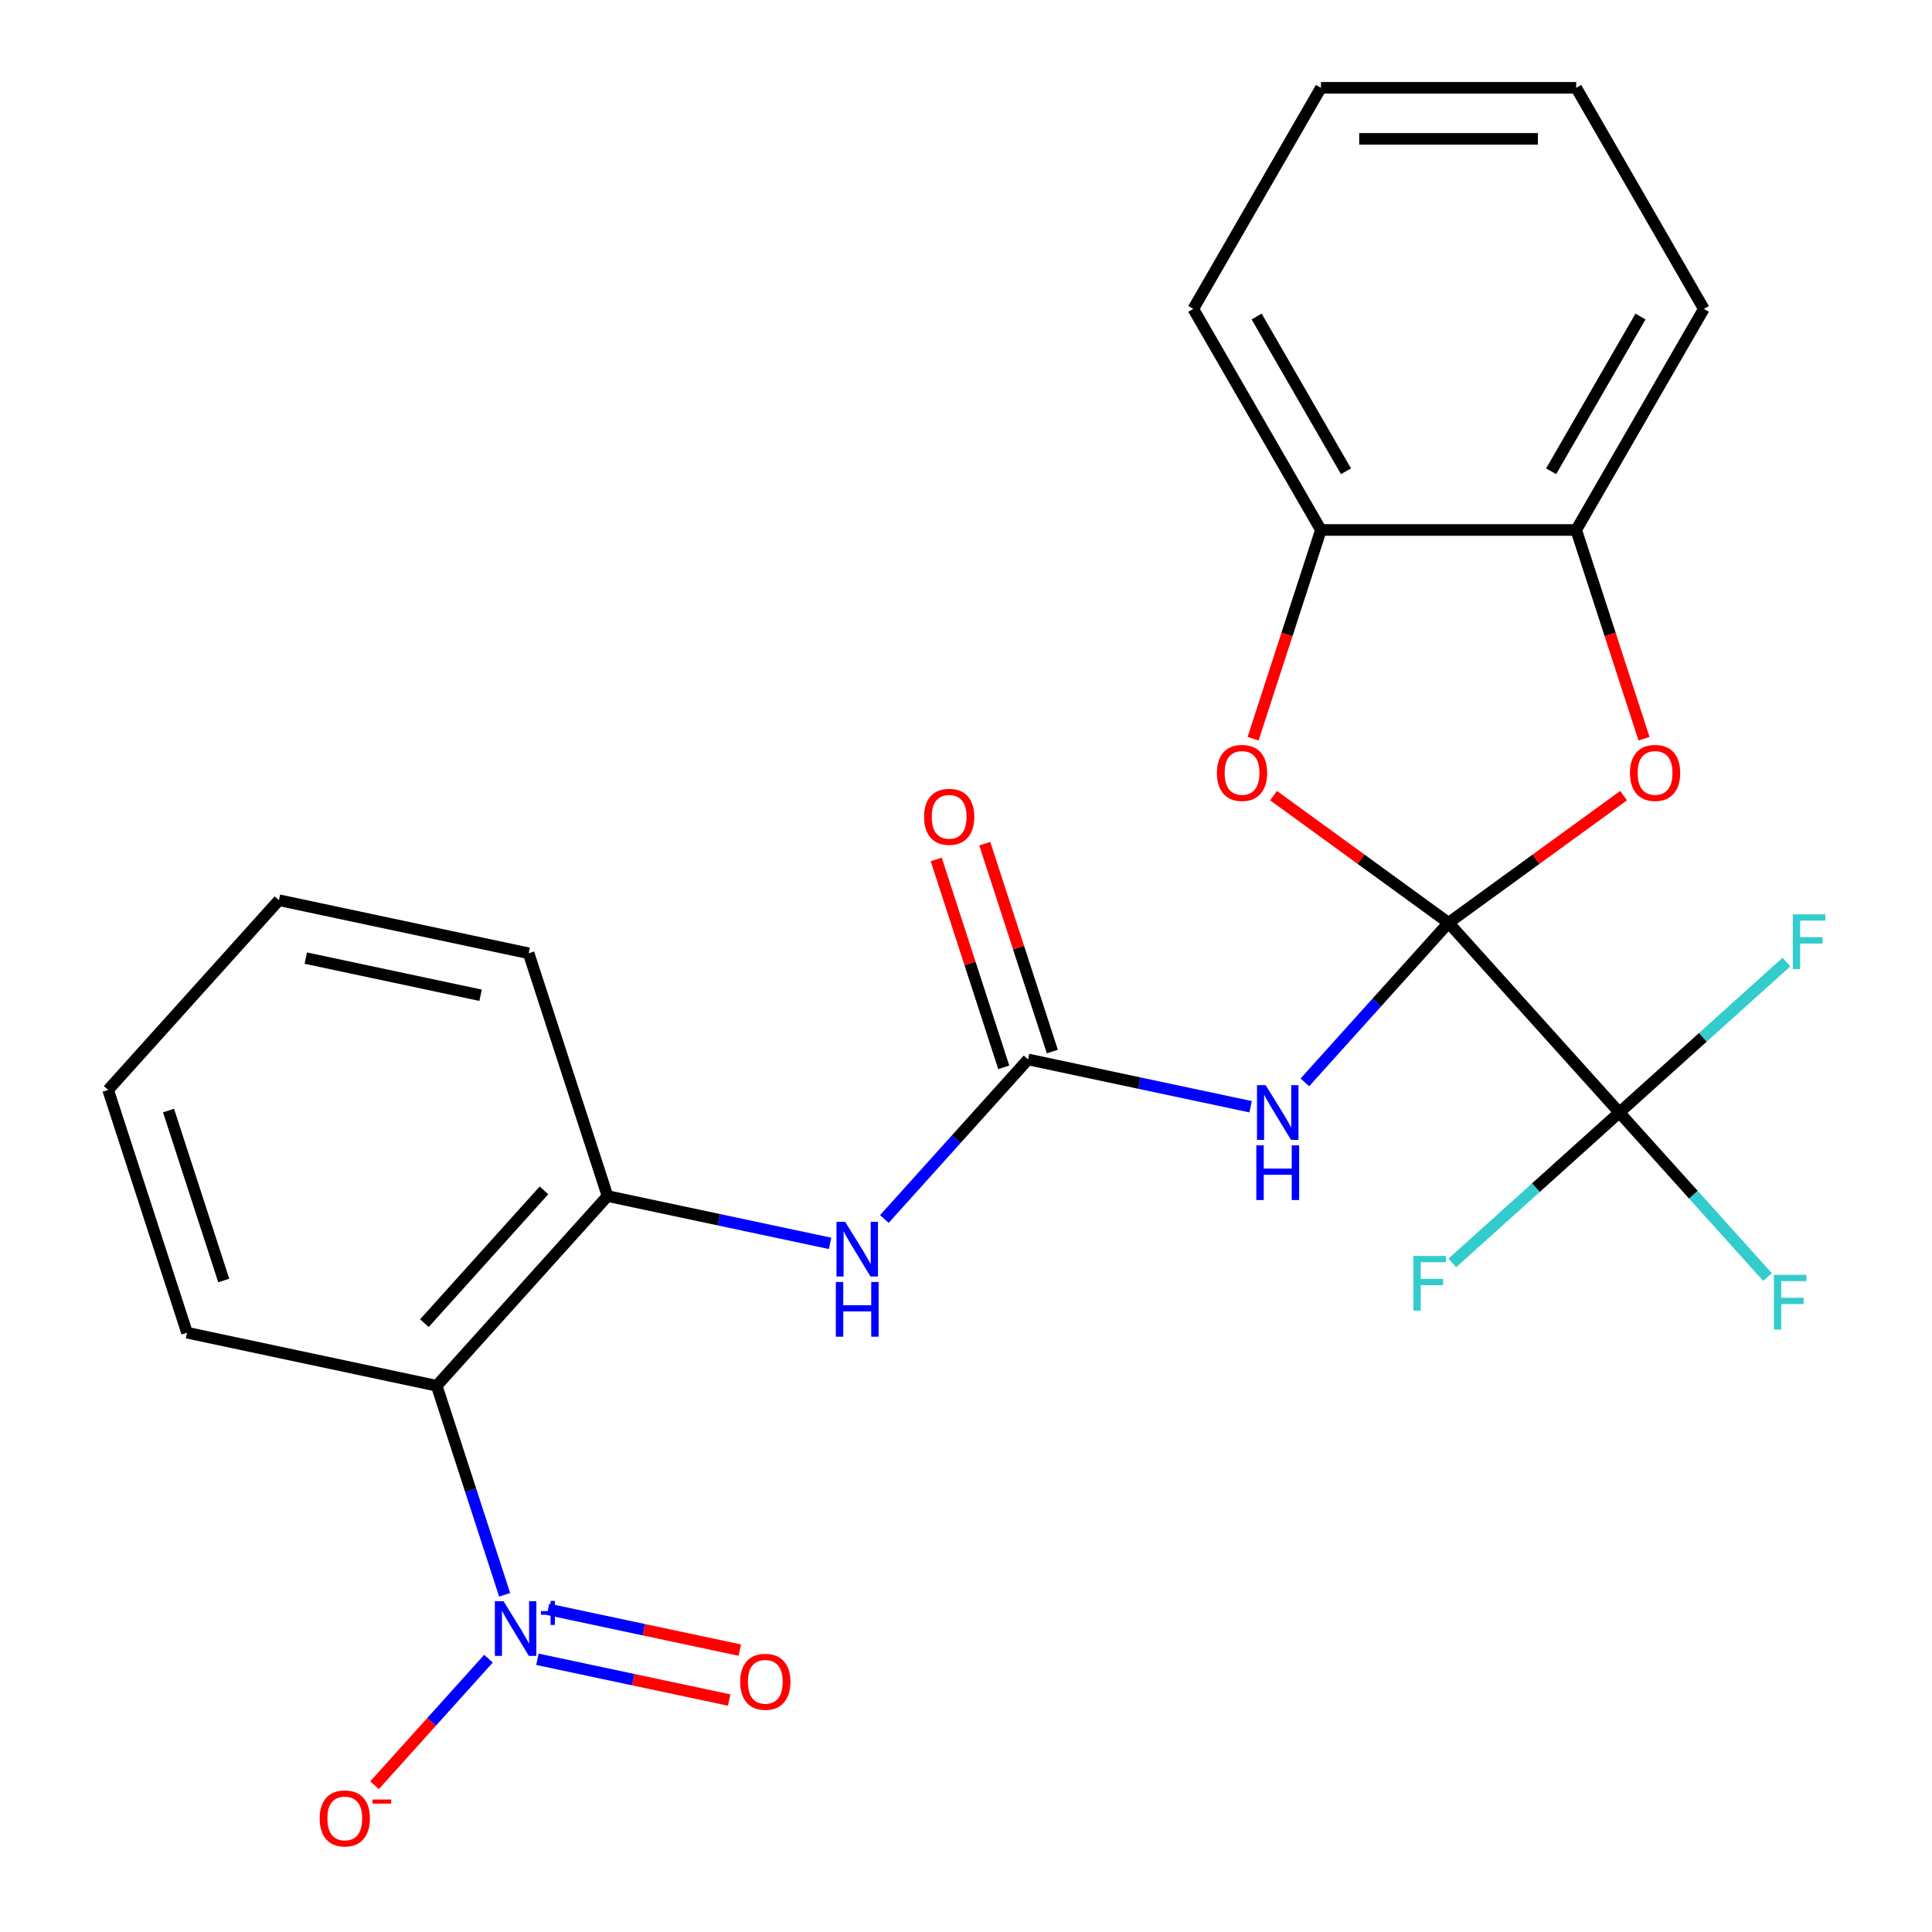 <?xml version='1.0' encoding='iso-8859-1'?>
<svg version='1.1' baseProfile='full'
              xmlns='http://www.w3.org/2000/svg'
                      xmlns:rdkit='http://www.rdkit.org/xml'
                      xmlns:xlink='http://www.w3.org/1999/xlink'
                  xml:space='preserve'
width='1000px' height='1000px' viewBox='0 0 1000 1000'>
<!-- END OF HEADER -->
<rect style='opacity:1.0;fill:#FFFFFF;stroke:none' width='1000' height='1000' x='0' y='0'> </rect>
<path class='bond-0' d='M 749.771,477.64 L 712.586,518.938' style='fill:none;fill-rule:evenodd;stroke:#000000;stroke-width:6px;stroke-linecap:butt;stroke-linejoin:miter;stroke-opacity:1' />
<path class='bond-0' d='M 712.586,518.938 L 675.401,560.236' style='fill:none;fill-rule:evenodd;stroke:#0000FF;stroke-width:6px;stroke-linecap:butt;stroke-linejoin:miter;stroke-opacity:1' />
<path class='bond-2' d='M 749.771,477.64 L 838.183,575.832' style='fill:none;fill-rule:evenodd;stroke:#000000;stroke-width:6px;stroke-linecap:butt;stroke-linejoin:miter;stroke-opacity:1' />
<path class='bond-3' d='M 749.771,477.64 L 704.474,444.73' style='fill:none;fill-rule:evenodd;stroke:#000000;stroke-width:6px;stroke-linecap:butt;stroke-linejoin:miter;stroke-opacity:1' />
<path class='bond-3' d='M 704.474,444.73 L 659.178,411.821' style='fill:none;fill-rule:evenodd;stroke:#FF0000;stroke-width:6px;stroke-linecap:butt;stroke-linejoin:miter;stroke-opacity:1' />
<path class='bond-4' d='M 749.771,477.64 L 795.067,444.73' style='fill:none;fill-rule:evenodd;stroke:#000000;stroke-width:6px;stroke-linecap:butt;stroke-linejoin:miter;stroke-opacity:1' />
<path class='bond-4' d='M 795.067,444.73 L 840.363,411.821' style='fill:none;fill-rule:evenodd;stroke:#FF0000;stroke-width:6px;stroke-linecap:butt;stroke-linejoin:miter;stroke-opacity:1' />
<path class='bond-6' d='M 647.315,572.847 L 589.714,560.604' style='fill:none;fill-rule:evenodd;stroke:#0000FF;stroke-width:6px;stroke-linecap:butt;stroke-linejoin:miter;stroke-opacity:1' />
<path class='bond-6' d='M 589.714,560.604 L 532.114,548.361' style='fill:none;fill-rule:evenodd;stroke:#000000;stroke-width:6px;stroke-linecap:butt;stroke-linejoin:miter;stroke-opacity:1' />
<path class='bond-1' d='M 261.202,825.475 L 243.624,771.374' style='fill:none;fill-rule:evenodd;stroke:#0000FF;stroke-width:6px;stroke-linecap:butt;stroke-linejoin:miter;stroke-opacity:1' />
<path class='bond-1' d='M 243.624,771.374 L 226.046,717.274' style='fill:none;fill-rule:evenodd;stroke:#000000;stroke-width:6px;stroke-linecap:butt;stroke-linejoin:miter;stroke-opacity:1' />
<path class='bond-11' d='M 252.833,858.534 L 223.346,891.283' style='fill:none;fill-rule:evenodd;stroke:#0000FF;stroke-width:6px;stroke-linecap:butt;stroke-linejoin:miter;stroke-opacity:1' />
<path class='bond-11' d='M 223.346,891.283 L 193.859,924.032' style='fill:none;fill-rule:evenodd;stroke:#FF0000;stroke-width:6px;stroke-linecap:butt;stroke-linejoin:miter;stroke-opacity:1' />
<path class='bond-12' d='M 278.172,858.847 L 327.8,869.396' style='fill:none;fill-rule:evenodd;stroke:#0000FF;stroke-width:6px;stroke-linecap:butt;stroke-linejoin:miter;stroke-opacity:1' />
<path class='bond-12' d='M 327.8,869.396 L 377.428,879.945' style='fill:none;fill-rule:evenodd;stroke:#FF0000;stroke-width:6px;stroke-linecap:butt;stroke-linejoin:miter;stroke-opacity:1' />
<path class='bond-12' d='M 283.667,832.998 L 333.294,843.547' style='fill:none;fill-rule:evenodd;stroke:#0000FF;stroke-width:6px;stroke-linecap:butt;stroke-linejoin:miter;stroke-opacity:1' />
<path class='bond-12' d='M 333.294,843.547 L 382.922,854.096' style='fill:none;fill-rule:evenodd;stroke:#FF0000;stroke-width:6px;stroke-linecap:butt;stroke-linejoin:miter;stroke-opacity:1' />
<path class='bond-14' d='M 838.183,575.832 L 876.528,618.419' style='fill:none;fill-rule:evenodd;stroke:#000000;stroke-width:6px;stroke-linecap:butt;stroke-linejoin:miter;stroke-opacity:1' />
<path class='bond-14' d='M 876.528,618.419 L 914.873,661.005' style='fill:none;fill-rule:evenodd;stroke:#33CCCC;stroke-width:6px;stroke-linecap:butt;stroke-linejoin:miter;stroke-opacity:1' />
<path class='bond-15' d='M 838.183,575.832 L 794.949,614.761' style='fill:none;fill-rule:evenodd;stroke:#000000;stroke-width:6px;stroke-linecap:butt;stroke-linejoin:miter;stroke-opacity:1' />
<path class='bond-15' d='M 794.949,614.761 L 751.714,653.69' style='fill:none;fill-rule:evenodd;stroke:#33CCCC;stroke-width:6px;stroke-linecap:butt;stroke-linejoin:miter;stroke-opacity:1' />
<path class='bond-16' d='M 838.183,575.832 L 881.418,536.904' style='fill:none;fill-rule:evenodd;stroke:#000000;stroke-width:6px;stroke-linecap:butt;stroke-linejoin:miter;stroke-opacity:1' />
<path class='bond-16' d='M 881.418,536.904 L 924.652,497.975' style='fill:none;fill-rule:evenodd;stroke:#33CCCC;stroke-width:6px;stroke-linecap:butt;stroke-linejoin:miter;stroke-opacity:1' />
<path class='bond-9' d='M 648.601,382.352 L 666.153,328.332' style='fill:none;fill-rule:evenodd;stroke:#FF0000;stroke-width:6px;stroke-linecap:butt;stroke-linejoin:miter;stroke-opacity:1' />
<path class='bond-9' d='M 666.153,328.332 L 683.705,274.312' style='fill:none;fill-rule:evenodd;stroke:#000000;stroke-width:6px;stroke-linecap:butt;stroke-linejoin:miter;stroke-opacity:1' />
<path class='bond-10' d='M 850.94,382.352 L 833.388,328.332' style='fill:none;fill-rule:evenodd;stroke:#FF0000;stroke-width:6px;stroke-linecap:butt;stroke-linejoin:miter;stroke-opacity:1' />
<path class='bond-10' d='M 833.388,328.332 L 815.836,274.312' style='fill:none;fill-rule:evenodd;stroke:#000000;stroke-width:6px;stroke-linecap:butt;stroke-linejoin:miter;stroke-opacity:1' />
<path class='bond-5' d='M 226.046,717.274 L 314.458,619.082' style='fill:none;fill-rule:evenodd;stroke:#000000;stroke-width:6px;stroke-linecap:butt;stroke-linejoin:miter;stroke-opacity:1' />
<path class='bond-5' d='M 219.669,684.863 L 281.558,616.128' style='fill:none;fill-rule:evenodd;stroke:#000000;stroke-width:6px;stroke-linecap:butt;stroke-linejoin:miter;stroke-opacity:1' />
<path class='bond-17' d='M 226.046,717.274 L 96.802,689.802' style='fill:none;fill-rule:evenodd;stroke:#000000;stroke-width:6px;stroke-linecap:butt;stroke-linejoin:miter;stroke-opacity:1' />
<path class='bond-8' d='M 532.114,548.361 L 494.93,589.659' style='fill:none;fill-rule:evenodd;stroke:#000000;stroke-width:6px;stroke-linecap:butt;stroke-linejoin:miter;stroke-opacity:1' />
<path class='bond-8' d='M 494.93,589.659 L 457.745,630.957' style='fill:none;fill-rule:evenodd;stroke:#0000FF;stroke-width:6px;stroke-linecap:butt;stroke-linejoin:miter;stroke-opacity:1' />
<path class='bond-13' d='M 544.681,544.278 L 527.2,490.478' style='fill:none;fill-rule:evenodd;stroke:#000000;stroke-width:6px;stroke-linecap:butt;stroke-linejoin:miter;stroke-opacity:1' />
<path class='bond-13' d='M 527.2,490.478 L 509.719,436.677' style='fill:none;fill-rule:evenodd;stroke:#FF0000;stroke-width:6px;stroke-linecap:butt;stroke-linejoin:miter;stroke-opacity:1' />
<path class='bond-13' d='M 519.548,552.444 L 502.067,498.644' style='fill:none;fill-rule:evenodd;stroke:#000000;stroke-width:6px;stroke-linecap:butt;stroke-linejoin:miter;stroke-opacity:1' />
<path class='bond-13' d='M 502.067,498.644 L 484.586,444.843' style='fill:none;fill-rule:evenodd;stroke:#FF0000;stroke-width:6px;stroke-linecap:butt;stroke-linejoin:miter;stroke-opacity:1' />
<path class='bond-7' d='M 314.458,619.082 L 372.058,631.325' style='fill:none;fill-rule:evenodd;stroke:#000000;stroke-width:6px;stroke-linecap:butt;stroke-linejoin:miter;stroke-opacity:1' />
<path class='bond-7' d='M 372.058,631.325 L 429.658,643.568' style='fill:none;fill-rule:evenodd;stroke:#0000FF;stroke-width:6px;stroke-linecap:butt;stroke-linejoin:miter;stroke-opacity:1' />
<path class='bond-18' d='M 314.458,619.082 L 273.628,493.418' style='fill:none;fill-rule:evenodd;stroke:#000000;stroke-width:6px;stroke-linecap:butt;stroke-linejoin:miter;stroke-opacity:1' />
<path class='bond-20' d='M 683.705,274.312 L 617.64,159.883' style='fill:none;fill-rule:evenodd;stroke:#000000;stroke-width:6px;stroke-linecap:butt;stroke-linejoin:miter;stroke-opacity:1' />
<path class='bond-20' d='M 696.681,243.934 L 650.435,163.834' style='fill:none;fill-rule:evenodd;stroke:#000000;stroke-width:6px;stroke-linecap:butt;stroke-linejoin:miter;stroke-opacity:1' />
<path class='bond-25' d='M 683.705,274.312 L 815.836,274.312' style='fill:none;fill-rule:evenodd;stroke:#000000;stroke-width:6px;stroke-linecap:butt;stroke-linejoin:miter;stroke-opacity:1' />
<path class='bond-19' d='M 815.836,274.312 L 881.901,159.883' style='fill:none;fill-rule:evenodd;stroke:#000000;stroke-width:6px;stroke-linecap:butt;stroke-linejoin:miter;stroke-opacity:1' />
<path class='bond-19' d='M 802.86,243.934 L 849.106,163.834' style='fill:none;fill-rule:evenodd;stroke:#000000;stroke-width:6px;stroke-linecap:butt;stroke-linejoin:miter;stroke-opacity:1' />
<path class='bond-27' d='M 96.802,689.802 L 55.971,564.139' style='fill:none;fill-rule:evenodd;stroke:#000000;stroke-width:6px;stroke-linecap:butt;stroke-linejoin:miter;stroke-opacity:1' />
<path class='bond-27' d='M 115.81,662.787 L 87.229,574.822' style='fill:none;fill-rule:evenodd;stroke:#000000;stroke-width:6px;stroke-linecap:butt;stroke-linejoin:miter;stroke-opacity:1' />
<path class='bond-22' d='M 273.628,493.418 L 144.384,465.946' style='fill:none;fill-rule:evenodd;stroke:#000000;stroke-width:6px;stroke-linecap:butt;stroke-linejoin:miter;stroke-opacity:1' />
<path class='bond-22' d='M 248.747,515.146 L 158.276,495.916' style='fill:none;fill-rule:evenodd;stroke:#000000;stroke-width:6px;stroke-linecap:butt;stroke-linejoin:miter;stroke-opacity:1' />
<path class='bond-24' d='M 881.901,159.883 L 815.836,45.455' style='fill:none;fill-rule:evenodd;stroke:#000000;stroke-width:6px;stroke-linecap:butt;stroke-linejoin:miter;stroke-opacity:1' />
<path class='bond-23' d='M 617.64,159.883 L 683.705,45.455' style='fill:none;fill-rule:evenodd;stroke:#000000;stroke-width:6px;stroke-linecap:butt;stroke-linejoin:miter;stroke-opacity:1' />
<path class='bond-21' d='M 55.971,564.139 L 144.384,465.946' style='fill:none;fill-rule:evenodd;stroke:#000000;stroke-width:6px;stroke-linecap:butt;stroke-linejoin:miter;stroke-opacity:1' />
<path class='bond-26' d='M 683.705,45.455 L 815.836,45.455' style='fill:none;fill-rule:evenodd;stroke:#000000;stroke-width:6px;stroke-linecap:butt;stroke-linejoin:miter;stroke-opacity:1' />
<path class='bond-26' d='M 703.525,71.881 L 796.016,71.881' style='fill:none;fill-rule:evenodd;stroke:#000000;stroke-width:6px;stroke-linecap:butt;stroke-linejoin:miter;stroke-opacity:1' />
<path  class='atom-1' d='M 655.098 561.672
L 664.378 576.672
Q 665.298 578.152, 666.778 580.832
Q 668.258 583.512, 668.338 583.672
L 668.338 561.672
L 672.098 561.672
L 672.098 589.992
L 668.218 589.992
L 658.258 573.592
Q 657.098 571.672, 655.858 569.472
Q 654.658 567.272, 654.298 566.592
L 654.298 589.992
L 650.618 589.992
L 650.618 561.672
L 655.098 561.672
' fill='#0000FF'/>
<path  class='atom-1' d='M 650.278 592.824
L 654.118 592.824
L 654.118 604.864
L 668.598 604.864
L 668.598 592.824
L 672.438 592.824
L 672.438 621.144
L 668.598 621.144
L 668.598 608.064
L 654.118 608.064
L 654.118 621.144
L 650.278 621.144
L 650.278 592.824
' fill='#0000FF'/>
<path  class='atom-2' d='M 260.616 828.778
L 269.896 843.778
Q 270.816 845.258, 272.296 847.938
Q 273.776 850.618, 273.856 850.778
L 273.856 828.778
L 277.616 828.778
L 277.616 857.098
L 273.736 857.098
L 263.776 840.698
Q 262.616 838.778, 261.376 836.578
Q 260.176 834.378, 259.816 833.698
L 259.816 857.098
L 256.136 857.098
L 256.136 828.778
L 260.616 828.778
' fill='#0000FF'/>
<path  class='atom-2' d='M 279.992 833.883
L 284.982 833.883
L 284.982 828.629
L 287.199 828.629
L 287.199 833.883
L 292.321 833.883
L 292.321 835.783
L 287.199 835.783
L 287.199 841.063
L 284.982 841.063
L 284.982 835.783
L 279.992 835.783
L 279.992 833.883
' fill='#0000FF'/>
<path  class='atom-4' d='M 629.875 400.056
Q 629.875 393.256, 633.235 389.456
Q 636.595 385.656, 642.875 385.656
Q 649.155 385.656, 652.515 389.456
Q 655.875 393.256, 655.875 400.056
Q 655.875 406.936, 652.475 410.856
Q 649.075 414.736, 642.875 414.736
Q 636.635 414.736, 633.235 410.856
Q 629.875 406.976, 629.875 400.056
M 642.875 411.536
Q 647.195 411.536, 649.515 408.656
Q 651.875 405.736, 651.875 400.056
Q 651.875 394.496, 649.515 391.696
Q 647.195 388.856, 642.875 388.856
Q 638.555 388.856, 636.195 391.656
Q 633.875 394.456, 633.875 400.056
Q 633.875 405.776, 636.195 408.656
Q 638.555 411.536, 642.875 411.536
' fill='#FF0000'/>
<path  class='atom-5' d='M 843.667 400.056
Q 843.667 393.256, 847.027 389.456
Q 850.387 385.656, 856.667 385.656
Q 862.947 385.656, 866.307 389.456
Q 869.667 393.256, 869.667 400.056
Q 869.667 406.936, 866.267 410.856
Q 862.867 414.736, 856.667 414.736
Q 850.427 414.736, 847.027 410.856
Q 843.667 406.976, 843.667 400.056
M 856.667 411.536
Q 860.987 411.536, 863.307 408.656
Q 865.667 405.736, 865.667 400.056
Q 865.667 394.496, 863.307 391.696
Q 860.987 388.856, 856.667 388.856
Q 852.347 388.856, 849.987 391.656
Q 847.667 394.456, 847.667 400.056
Q 847.667 405.776, 849.987 408.656
Q 852.347 411.536, 856.667 411.536
' fill='#FF0000'/>
<path  class='atom-9' d='M 437.442 632.393
L 446.722 647.393
Q 447.642 648.873, 449.122 651.553
Q 450.602 654.233, 450.682 654.393
L 450.682 632.393
L 454.442 632.393
L 454.442 660.713
L 450.562 660.713
L 440.602 644.313
Q 439.442 642.393, 438.202 640.193
Q 437.002 637.993, 436.642 637.313
L 436.642 660.713
L 432.962 660.713
L 432.962 632.393
L 437.442 632.393
' fill='#0000FF'/>
<path  class='atom-9' d='M 432.622 663.545
L 436.462 663.545
L 436.462 675.585
L 450.942 675.585
L 450.942 663.545
L 454.782 663.545
L 454.782 691.865
L 450.942 691.865
L 450.942 678.785
L 436.462 678.785
L 436.462 691.865
L 432.622 691.865
L 432.622 663.545
' fill='#0000FF'/>
<path  class='atom-12' d='M 165.463 941.21
Q 165.463 934.41, 168.823 930.61
Q 172.183 926.81, 178.463 926.81
Q 184.743 926.81, 188.103 930.61
Q 191.463 934.41, 191.463 941.21
Q 191.463 948.09, 188.063 952.01
Q 184.663 955.89, 178.463 955.89
Q 172.223 955.89, 168.823 952.01
Q 165.463 948.13, 165.463 941.21
M 178.463 952.69
Q 182.783 952.69, 185.103 949.81
Q 187.463 946.89, 187.463 941.21
Q 187.463 935.65, 185.103 932.85
Q 182.783 930.01, 178.463 930.01
Q 174.143 930.01, 171.783 932.81
Q 169.463 935.61, 169.463 941.21
Q 169.463 946.93, 171.783 949.81
Q 174.143 952.69, 178.463 952.69
' fill='#FF0000'/>
<path  class='atom-12' d='M 192.783 931.433
L 202.472 931.433
L 202.472 933.545
L 192.783 933.545
L 192.783 931.433
' fill='#FF0000'/>
<path  class='atom-13' d='M 383.12 870.489
Q 383.12 863.689, 386.48 859.889
Q 389.84 856.089, 396.12 856.089
Q 402.4 856.089, 405.76 859.889
Q 409.12 863.689, 409.12 870.489
Q 409.12 877.369, 405.72 881.289
Q 402.32 885.169, 396.12 885.169
Q 389.88 885.169, 386.48 881.289
Q 383.12 877.409, 383.12 870.489
M 396.12 881.969
Q 400.44 881.969, 402.76 879.089
Q 405.12 876.169, 405.12 870.489
Q 405.12 864.929, 402.76 862.129
Q 400.44 859.289, 396.12 859.289
Q 391.8 859.289, 389.44 862.089
Q 387.12 864.889, 387.12 870.489
Q 387.12 876.209, 389.44 879.089
Q 391.8 881.969, 396.12 881.969
' fill='#FF0000'/>
<path  class='atom-14' d='M 478.284 422.777
Q 478.284 415.977, 481.644 412.177
Q 485.004 408.377, 491.284 408.377
Q 497.564 408.377, 500.924 412.177
Q 504.284 415.977, 504.284 422.777
Q 504.284 429.657, 500.884 433.577
Q 497.484 437.457, 491.284 437.457
Q 485.044 437.457, 481.644 433.577
Q 478.284 429.697, 478.284 422.777
M 491.284 434.257
Q 495.604 434.257, 497.924 431.377
Q 500.284 428.457, 500.284 422.777
Q 500.284 417.217, 497.924 414.417
Q 495.604 411.577, 491.284 411.577
Q 486.964 411.577, 484.604 414.377
Q 482.284 417.177, 482.284 422.777
Q 482.284 428.497, 484.604 431.377
Q 486.964 434.257, 491.284 434.257
' fill='#FF0000'/>
<path  class='atom-15' d='M 918.176 659.865
L 935.016 659.865
L 935.016 663.105
L 921.976 663.105
L 921.976 671.705
L 933.576 671.705
L 933.576 674.985
L 921.976 674.985
L 921.976 688.185
L 918.176 688.185
L 918.176 659.865
' fill='#33CCCC'/>
<path  class='atom-16' d='M 731.571 650.085
L 748.411 650.085
L 748.411 653.325
L 735.371 653.325
L 735.371 661.925
L 746.971 661.925
L 746.971 665.205
L 735.371 665.205
L 735.371 678.405
L 731.571 678.405
L 731.571 650.085
' fill='#33CCCC'/>
<path  class='atom-17' d='M 927.956 473.26
L 944.796 473.26
L 944.796 476.5
L 931.756 476.5
L 931.756 485.1
L 943.356 485.1
L 943.356 488.38
L 931.756 488.38
L 931.756 501.58
L 927.956 501.58
L 927.956 473.26
' fill='#33CCCC'/>
</svg>
